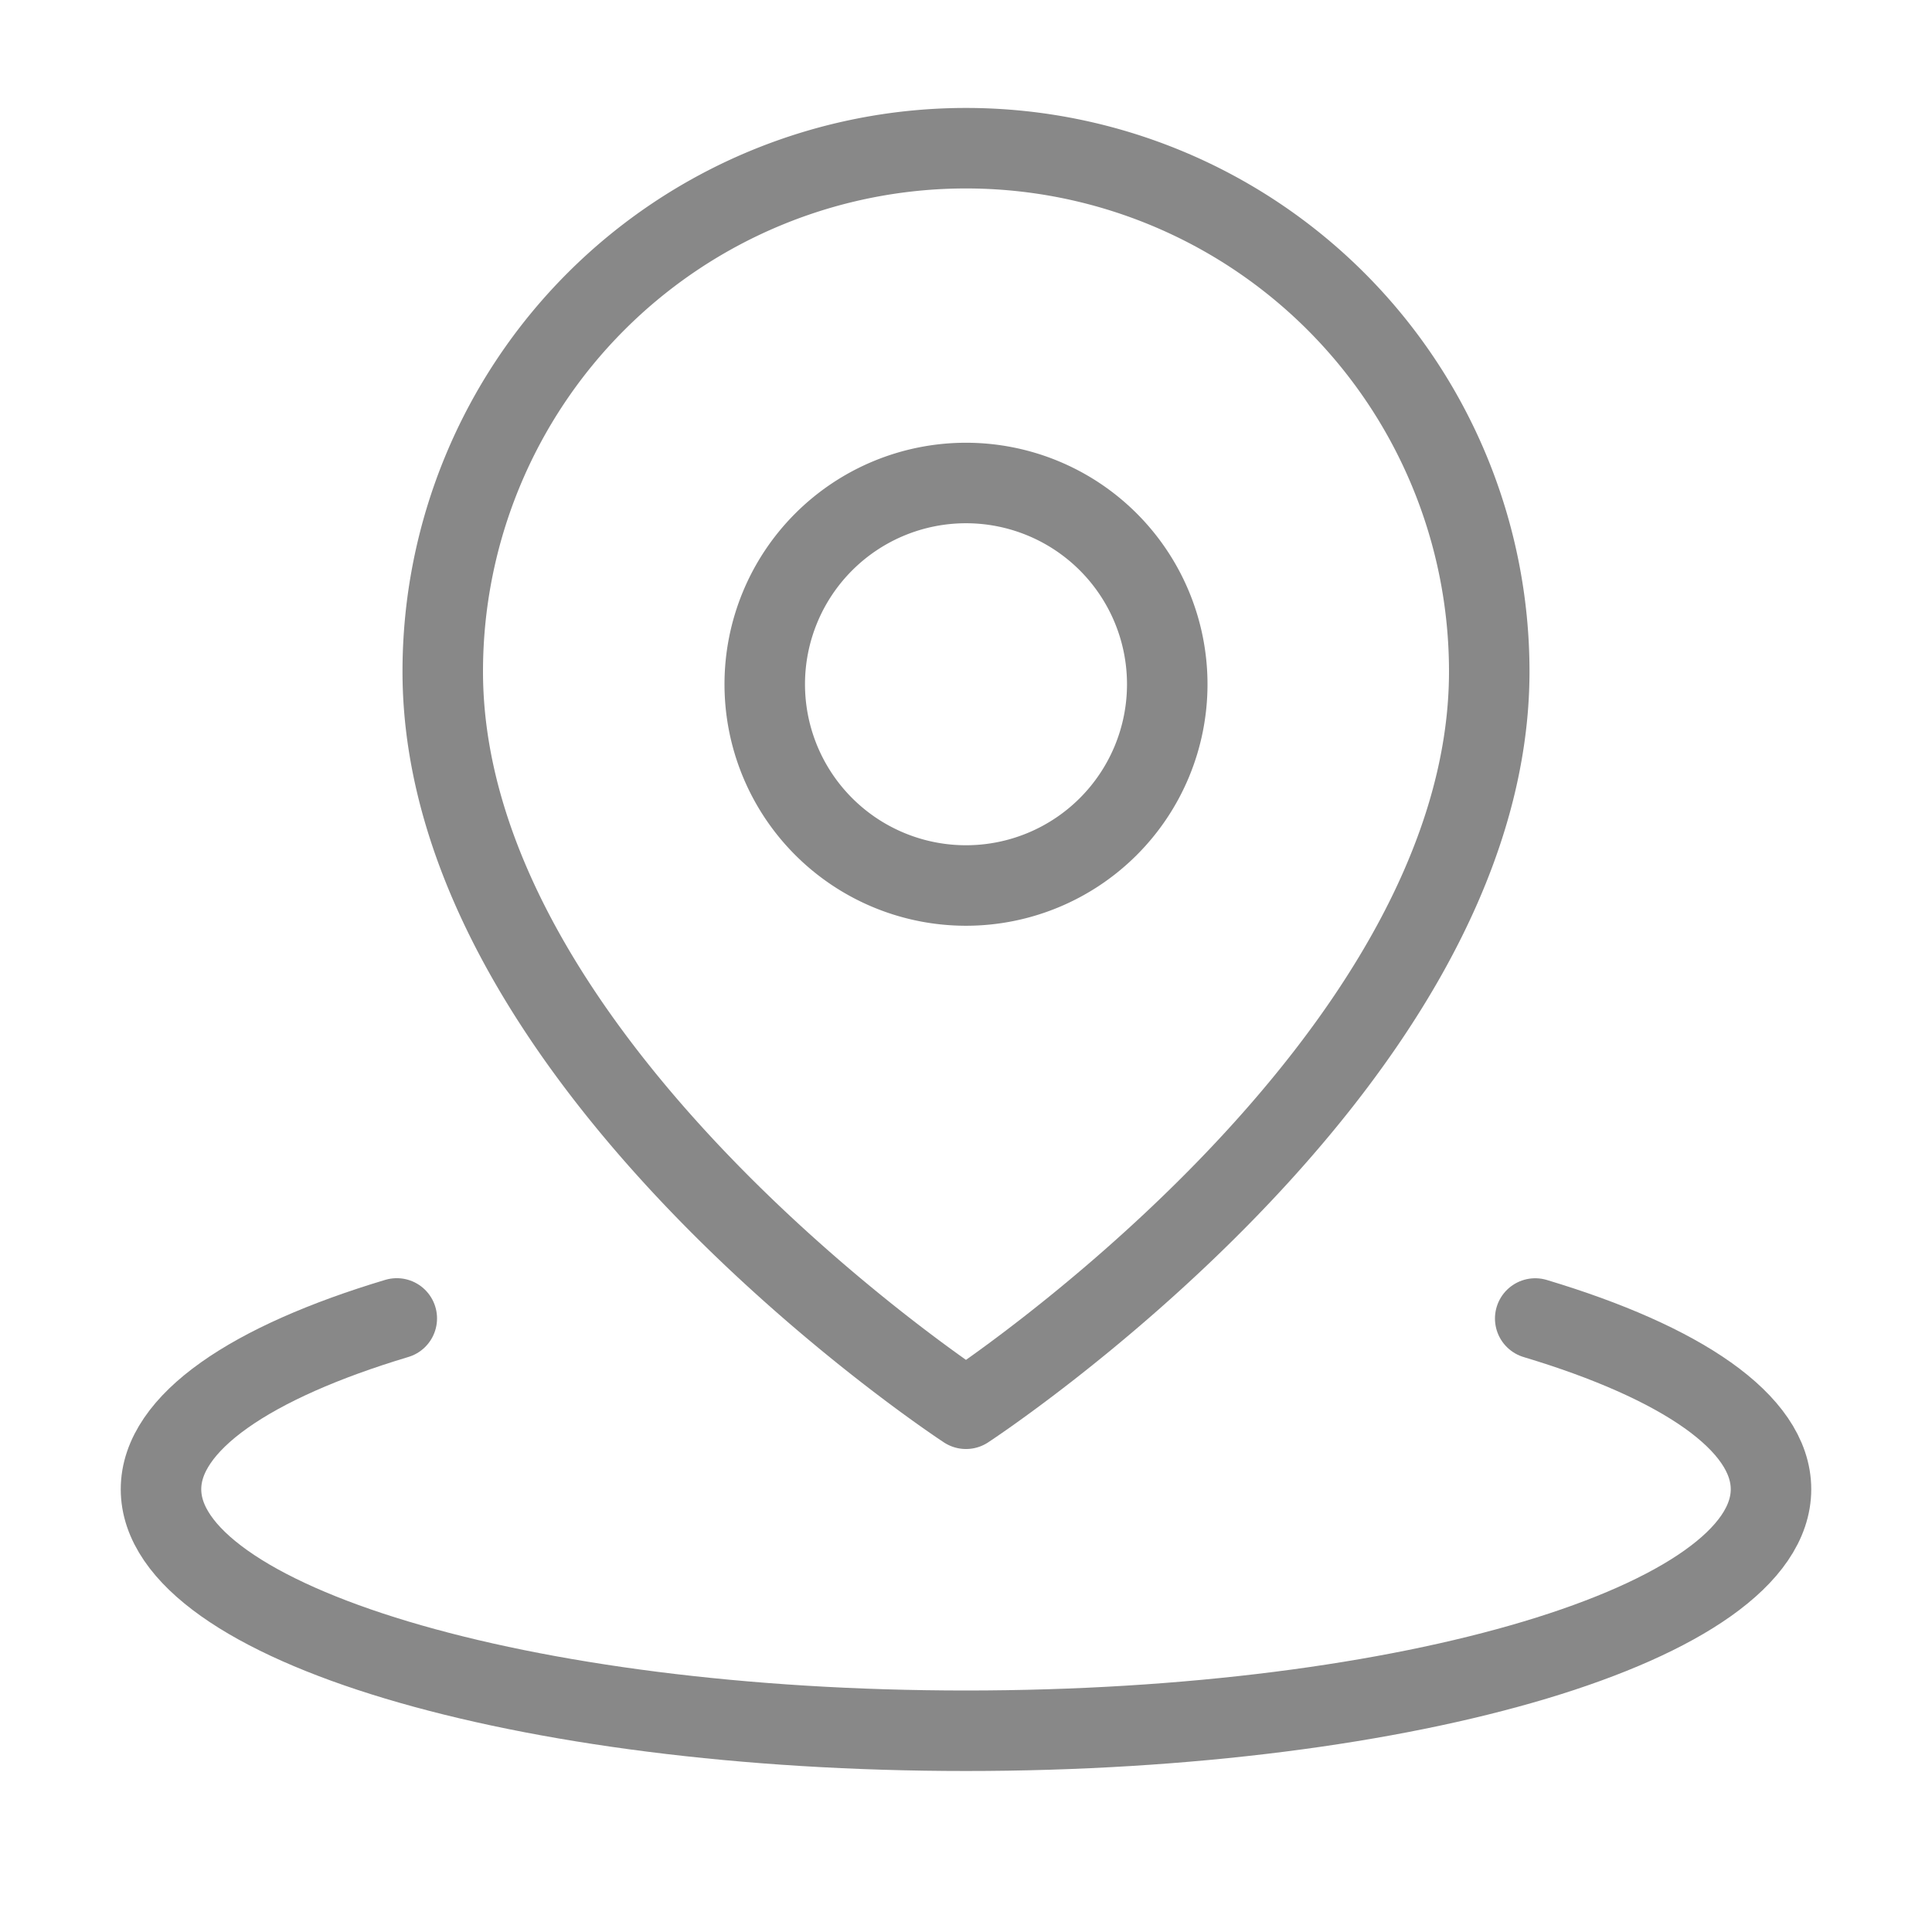 <svg id="icon_address" xmlns="http://www.w3.org/2000/svg" width="24" height="24" viewBox="0 0 24 24">
  <defs>
    <style>
      .cls-1 {
        fill: none;
      }

      .cls-2, .cls-3 {
        fill: rgba(0,0,0,0);
        stroke: #888;
        stroke-linejoin: round;
      }

      .cls-2 {
        stroke-linecap: round;
      }
    </style>
  </defs>
  <rect id="矩形_58" data-name="矩形 58" class="cls-1" width="24" height="24"/>
  <path id="路径_72" data-name="路径 72" class="cls-2" d="M6.929,32.757C5.119,33.3,4,34.05,4,34.879c0,1.657,4.477,3,10,3h0c5.523,0,10-1.343,10-3,0-.828-1.119-1.578-2.929-2.121" transform="translate(-2 -16.379)"/>
  <path id="路径_73" data-name="路径 73" class="cls-3" d="M17.5,19.5S24,15.252,24,10.341a6.5,6.5,0,0,0-13,0C11,15.252,17.5,19.5,17.5,19.5Z" transform="translate(-5.5 -2)"/>
  <path id="路径_74" data-name="路径 74" class="cls-3" d="M21.5,17A2.5,2.5,0,1,0,19,14.5,2.5,2.5,0,0,0,21.5,17Z" transform="translate(-9.5 -6)"/>
</svg>
